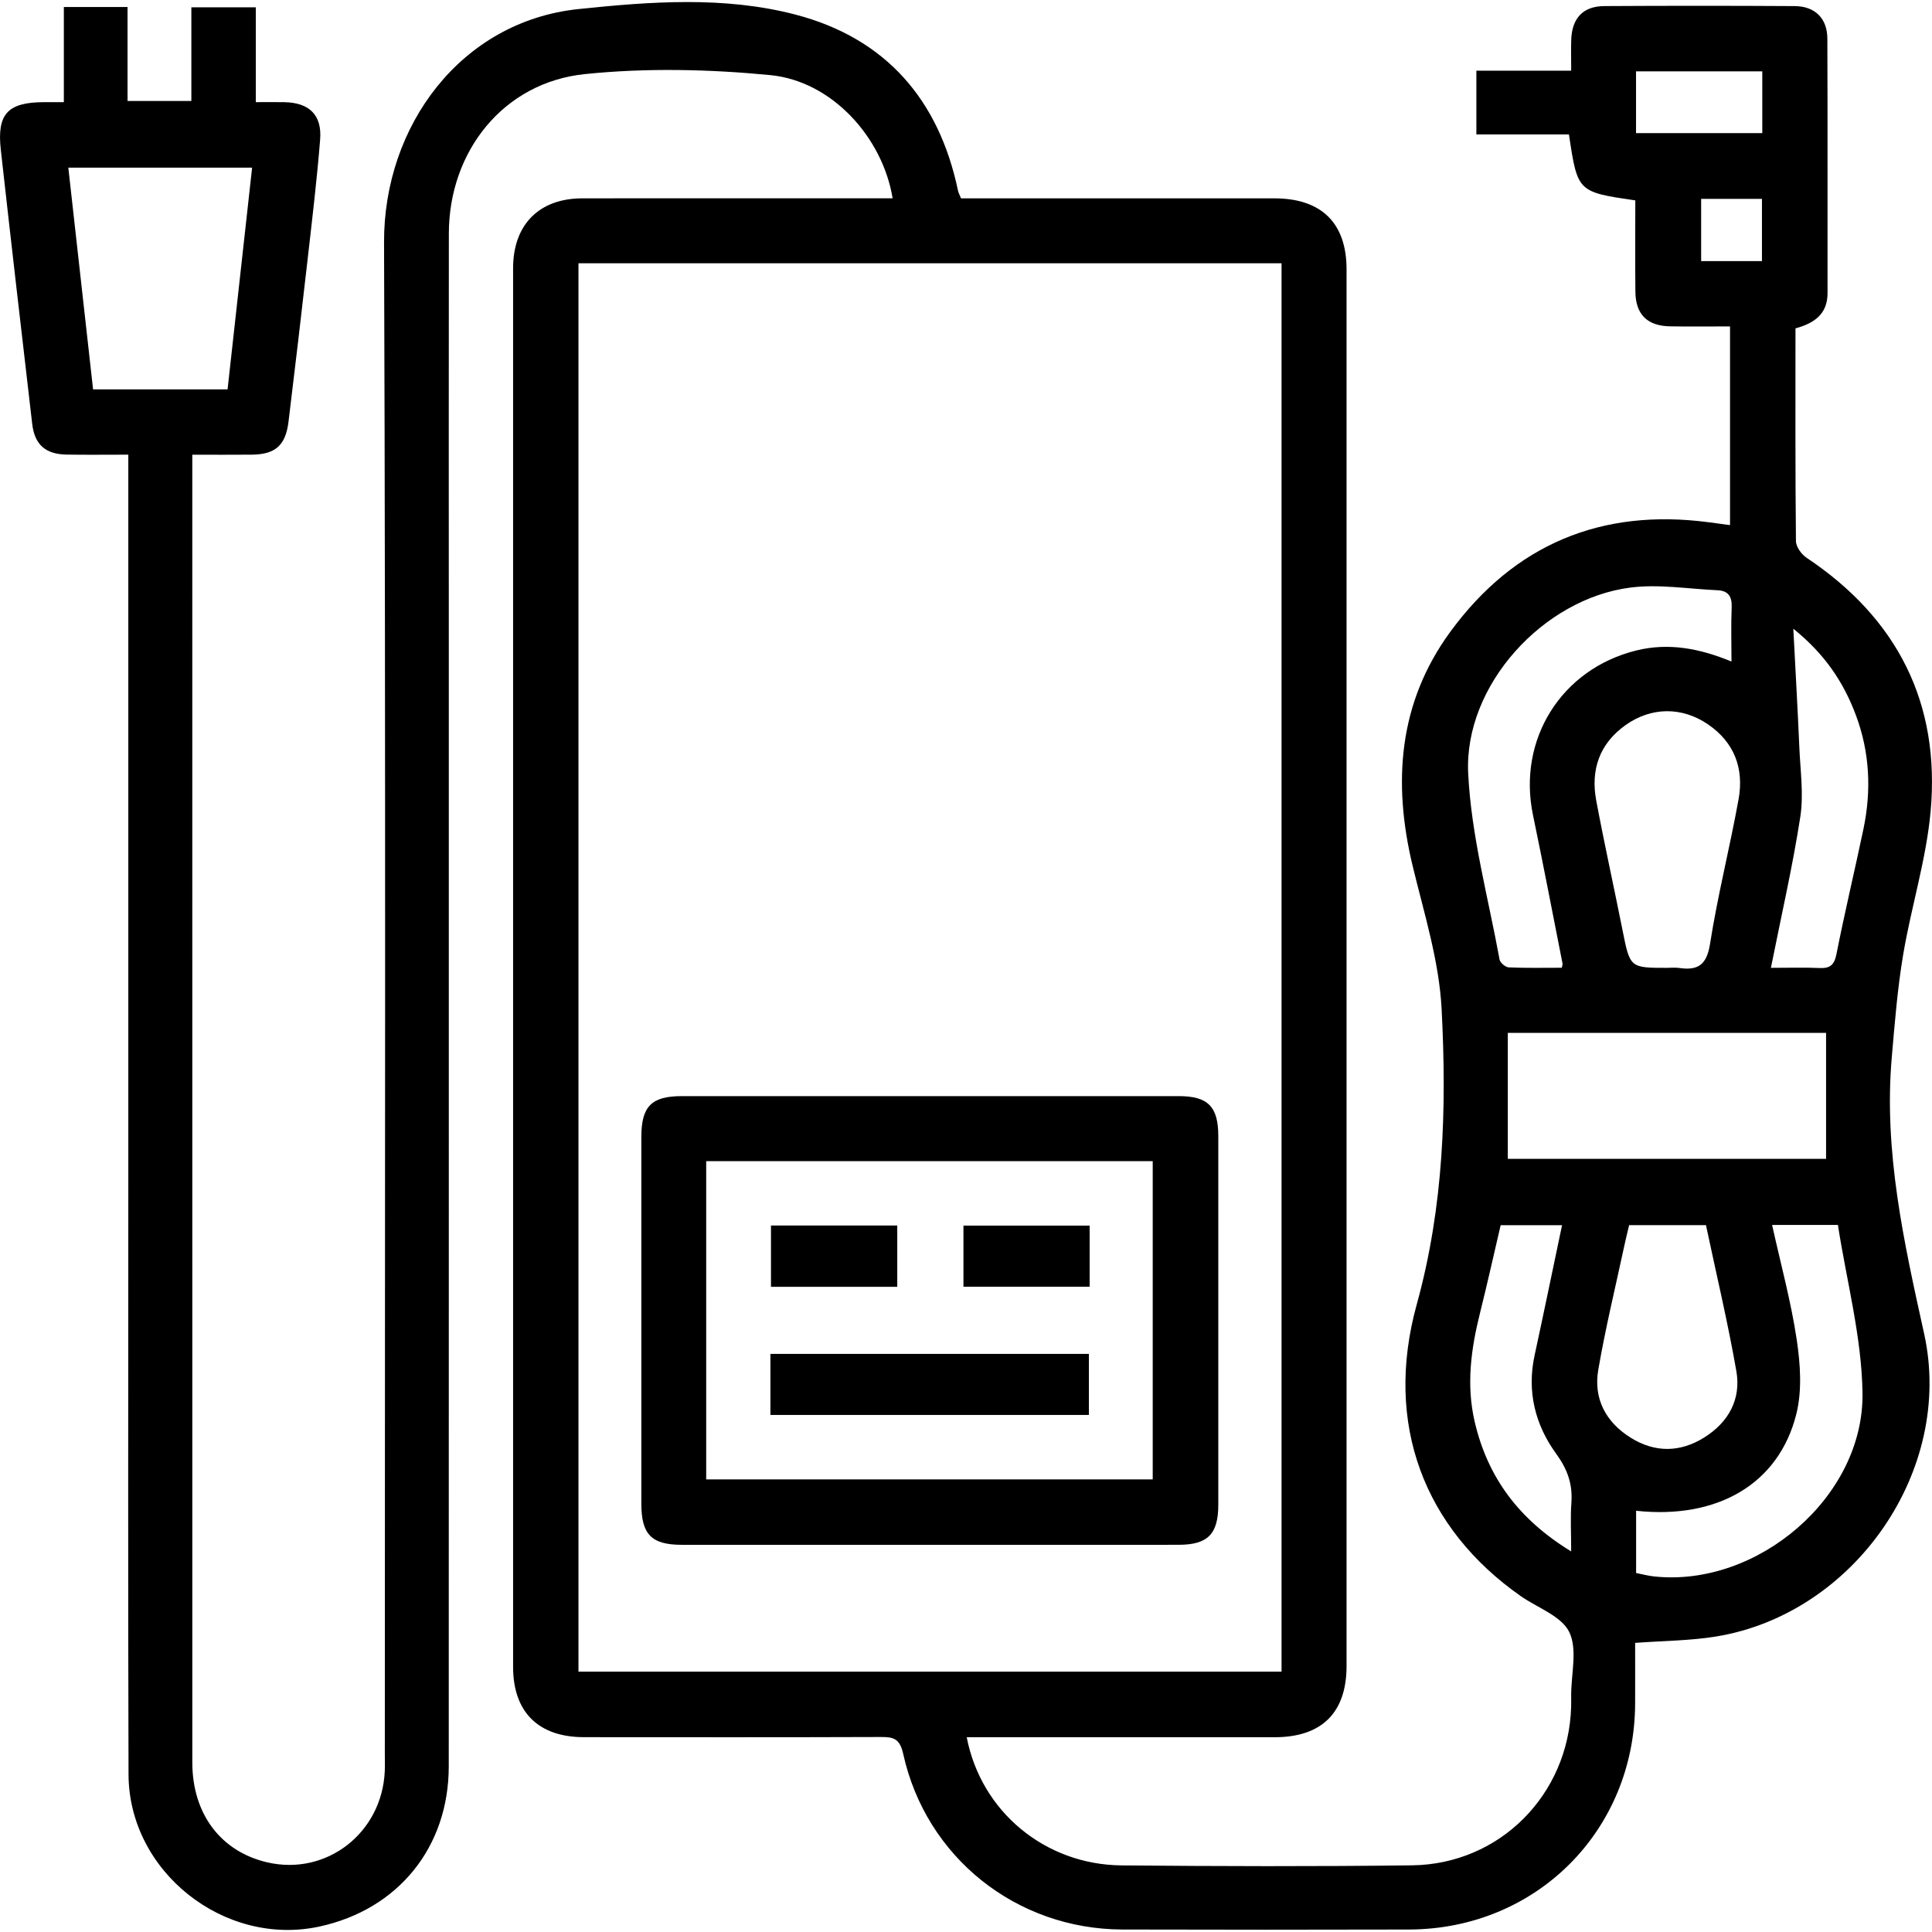 <?xml version="1.0" encoding="iso-8859-1"?>
<!-- Generator: Adobe Illustrator 16.0.0, SVG Export Plug-In . SVG Version: 6.00 Build 0)  -->
<!DOCTYPE svg PUBLIC "-//W3C//DTD SVG 1.1//EN" "http://www.w3.org/Graphics/SVG/1.1/DTD/svg11.dtd">
<svg version="1.1" id="Layer_1" xmlns="http://www.w3.org/2000/svg" xmlns:xlink="http://www.w3.org/1999/xlink" x="0px" y="0px"
	 width="242.906px" height="242.906px" viewBox="0 0 242.906 242.906" style="enable-background:new 0 0 242.906 242.906;"
	 xml:space="preserve">
<g style="display:none;">
	<path style="display:inline;fill-rule:evenodd;clip-rule:evenodd;fill:#FFFFFF;" d="M242.906,242.906c-81,0-161.969,0-242.906,0
		C0,161.906,0,80.938,0,0c81,0,161.969,0,242.906,0C242.906,81,242.906,161.969,242.906,242.906z M148.931,68.718
		c0-5.287,0.118-10.259-0.042-15.222c-0.101-3.118,0.236-5.374,3.385-7.376c2.195-1.396,3.876-4.652,4.434-7.356
		c1.261-6.105-2.699-11.877-8.42-13.482c-5.483-1.537-11.354,0.982-14.021,6.02c-2.784,5.254-1.149,11.729,3.782,15.592
		c1.148,0.9,2.729,2.206,2.784,3.387c0.281,6.093,0.13,12.206,0.13,18.352c-5.641,0-10.692,0-16.029,0c0-2.157,0-3.969,0-5.781
		c0-18.494-0.099-36.988,0.067-55.48c0.043-4.813-1.864-6.832-6.528-6.327c-5.609,0.608-11.275,0.946-16.802,2.002
		c-43.025,8.222-76.869,46.678-67.162,97.396c5.309,27.739,16.605,52.692,33.078,75.561c4.703,6.529,8.024,14.078,11.741,21.282
		c1.489,2.885,1.547,5.689-1.058,8.599c-2.973,3.322-2.928,7.501-1.37,11.759c0.514,1.406,0.366,3.476-0.309,4.828
		c-4.627,9.268,0.763,18.511,11.02,18.515c22.302,0.009,44.604-0.012,66.906-0.079c9.974-0.03,15.354-9.179,10.889-18.191
		c-0.639-1.289-1.114-3.118-0.708-4.393c3.379-10.631-1.395-17.308-12.611-17.326c-8.934-0.014-17.867-0.003-26.812-0.003
		c0-25.691,0-50.749,0-75.659c2.744,0,5.127,0,7.696,0c0,3.221-0.01,6.045,0.002,8.869c0.026,6.271,0.478,6.707,6.956,6.728
		c2.945,0.009,5.892,0.001,8.837,0.001c0.357,0.507,0.714,1.015,1.071,1.522c-1.5,1.744-2.815,3.702-4.536,5.19
		c-5.186,4.483-5.869,12.292-1.334,17.393c4.348,4.89,12.21,5.337,17.077,0.971c5.04-4.521,5.716-13.089,0.372-17.245
		c-3.815-2.966-4.955-5.974-4.511-10.32c0.423-4.135-1.738-5.691-5.705-5.504c-3.28,0.155-6.574,0.031-9.953,0.031
		c0-2.922,0-5.308,0-8.037c2.944,0,5.585-0.022,8.227,0.004c12.763,0.128,11.317,0.296,11.569-10.742
		c0.007-0.28,0.277-0.554,0.653-1.261c6.06,0,12.358,0.126,18.648-0.053c3.196-0.091,5.39,0.498,7.395,3.505
		c3.271,4.909,9.887,5.897,15.172,3.07c4.671-2.499,7.151-8.407,5.755-13.705c-1.424-5.395-6.626-9.093-12.419-8.756
		c-5.335,0.309-8.692,3.497-10.702,7.655c-8.434,0-16.361,0-24.24,0c0-5.385,0-10.438,0-15.715c5.026,0,9.681-0.092,14.329,0.029
		c3.857,0.099,5.441-1.667,5.319-5.441c-0.124-3.828-0.295-7.691,0.093-11.483c0.182-1.778,1.217-3.929,2.576-5.041
		c4.367-3.571,6.467-8.746,4.938-13.647c-1.574-5.046-6.284-8.406-11.734-8.37c-5.268,0.035-9.779,3.263-11.365,8.131
		c-1.705,5.23,0.217,10.301,5.063,13.945c1.032,0.776,2.224,2.071,2.326,3.218c0.308,3.417,0.111,6.88,0.111,10.366
		c-4.308,0-8.034,0-11.727,0C160.29,69.47,160.29,69.47,148.931,68.718z M147.605,13.134c2.763,1.019,5.007,1.846,7.555,2.785
		c1.067-2.62,1.98-4.857,3.02-7.406c-2.773-1.026-5.17-1.913-7.912-2.928C149.354,8.18,148.603,10.306,147.605,13.134z
		 M198.971,130.608c-2.882-1.003-5.142-1.789-7.648-2.662c-1.006,2.595-1.877,4.84-2.894,7.46c2.686,1.089,4.989,2.023,7.449,3.02
		C196.998,135.595,197.886,133.35,198.971,130.608z M175.13,174.303c-2.281-1.557-4.369-2.983-6.646-4.537
		c-1.68,2.502-3.047,4.54-4.635,6.905c2.274,1.475,4.396,2.853,6.726,4.364C172.182,178.661,173.546,176.644,175.13,174.303z
		 M132.767,9.766c2.687,0.424,5.113,0.807,7.636,1.204c0.571-2.924,0.999-5.118,1.5-7.68c-2.931-0.478-5.547-0.904-8.528-1.389
		C133.146,4.841,132.974,7.084,132.767,9.766z M168.737,23.271c1.581-2.371,2.914-4.37,4.53-6.794
		c-2.617-1.494-4.927-2.812-7.468-4.261c-1.422,2.647-2.563,4.772-3.807,7.086C164.232,20.619,166.191,21.772,168.737,23.271z
		 M185.773,38.812c1.544,2.191,2.986,4.238,4.542,6.445c2.465-1.597,4.479-2.902,6.753-4.375c-1.849-2.53-3.43-4.695-5.057-6.921
		C189.857,35.636,188.18,36.94,185.773,38.812z M208.335,73.033c-0.458-3.022-0.836-5.514-1.287-8.493
		c-3.015,0.74-5.437,1.334-7.947,1.949c0.543,2.794,0.971,4.993,1.478,7.601C203.202,73.732,205.55,73.413,208.335,73.033z
		 M186.633,27.626c-2.467-2.158-4.493-3.932-6.723-5.882c-1.81,2.272-3.304,4.148-4.971,6.24c2.049,1.792,3.859,3.375,5.93,5.185
		C182.83,31.283,184.572,29.608,186.633,27.626z M201.271,48.416c-2.689,1.257-4.875,2.278-7.362,3.441
		c1.103,2.504,2.07,4.7,3.196,7.258c2.521-0.937,4.761-1.77,7.398-2.75C203.358,53.549,202.396,51.185,201.271,48.416z
		 M179.823,167.849c1.677-2.65,3.033-4.794,4.531-7.161c-2.54-1.539-4.577-2.772-6.814-4.127c-1.609,2.467-2.915,4.469-4.328,6.636
		C175.581,164.865,177.455,166.183,179.823,167.849z M155.668,191.622c2.693,1.098,5.025,2.049,7.563,3.084
		c1.231-2.557,2.256-4.686,3.355-6.969c-2.709-1.461-4.815-2.599-7.198-3.884C158.084,186.575,156.973,188.896,155.668,191.622z
		 M181.476,149.826c2.695,1.287,4.928,2.353,7.369,3.52c1.337-2.798,2.366-4.952,3.539-7.406c-2.725-1.259-4.889-2.26-7.309-3.378
		C183.851,145.033,182.84,147.071,181.476,149.826z M208.638,82.073c-2.731,0-5.079,0-7.63,0c0,2.667,0,4.905,0,7.58
		c2.604,0.122,4.968,0.231,7.63,0.355C208.638,87.164,208.638,84.765,208.638,82.073z"/>
	<path style="display:inline;fill-rule:evenodd;clip-rule:evenodd;" d="M148.931,68.718c11.359,0.752,11.359,0.752,12.302,11.926
		c3.692,0,7.419,0,11.727,0c0-3.486,0.196-6.949-0.111-10.366c-0.103-1.147-1.294-2.441-2.326-3.218
		c-4.846-3.644-6.768-8.714-5.063-13.945c1.586-4.869,6.098-8.097,11.365-8.131c5.45-0.036,10.16,3.324,11.734,8.37
		c1.529,4.901-0.57,10.077-4.938,13.647c-1.359,1.112-2.395,3.263-2.576,5.041c-0.388,3.792-0.217,7.655-0.093,11.483
		c0.122,3.774-1.462,5.54-5.319,5.441c-4.648-0.121-9.303-0.029-14.329-0.029c0,5.277,0,10.33,0,15.715c7.879,0,15.807,0,24.24,0
		c2.01-4.158,5.367-7.346,10.702-7.655c5.793-0.336,10.995,3.362,12.419,8.756c1.396,5.298-1.084,11.206-5.755,13.705
		c-5.285,2.827-11.9,1.839-15.172-3.07c-2.005-3.007-4.198-3.596-7.395-3.505c-6.29,0.179-12.589,0.053-18.648,0.053
		c-0.376,0.707-0.646,0.981-0.653,1.261c-0.252,11.038,1.193,10.87-11.569,10.742c-2.641-0.026-5.282-0.004-8.227-0.004
		c0,2.729,0,5.115,0,8.037c3.379,0,6.672,0.124,9.953-0.031c3.966-0.187,6.127,1.369,5.705,5.504
		c-0.444,4.346,0.695,7.354,4.511,10.32c5.344,4.155,4.668,12.723-0.372,17.245c-4.866,4.367-12.729,3.919-17.077-0.971
		c-4.535-5.101-3.852-12.91,1.334-17.393c1.721-1.488,3.035-3.446,4.536-5.19c-0.357-0.507-0.714-1.015-1.071-1.522
		c-2.946,0-5.892,0.008-8.837-0.001c-6.478-0.021-6.929-0.457-6.956-6.728c-0.012-2.824-0.002-5.648-0.002-8.869
		c-2.569,0-4.952,0-7.696,0c0,24.91,0,49.968,0,75.659c8.945,0,17.878-0.011,26.812,0.003c11.217,0.019,15.99,6.695,12.611,17.326
		c-0.406,1.275,0.069,3.104,0.708,4.393c4.466,9.012-0.915,18.161-10.889,18.191c-22.302,0.067-44.604,0.087-66.906,0.079
		c-10.257-0.004-15.647-9.247-11.02-18.515c0.675-1.352,0.823-3.422,0.309-4.828c-1.558-4.258-1.603-8.438,1.37-11.759
		c2.604-2.91,2.547-5.713,1.058-8.599c-3.717-7.204-7.038-14.752-11.741-21.282c-16.473-22.869-27.769-47.821-33.078-75.561
		c-9.708-50.718,24.137-89.174,67.162-97.396c5.527-1.056,11.193-1.394,16.802-2.002c4.664-0.505,6.571,1.514,6.528,6.327
		c-0.166,18.492-0.067,36.986-0.067,55.48c0,1.812,0,3.624,0,5.781c5.337,0,10.388,0,16.029,0c0-6.146,0.151-12.259-0.13-18.352
		c-0.055-1.181-1.635-2.486-2.784-3.387c-4.932-3.863-6.566-10.338-3.782-15.592c2.667-5.037,8.538-7.557,14.021-6.02
		c5.721,1.605,9.681,7.377,8.42,13.482c-0.558,2.704-2.239,5.96-4.434,7.356c-3.149,2.002-3.486,4.258-3.385,7.376
		C149.049,58.459,148.931,63.431,148.931,68.718z M116.961,156.817c-5.116,0.526-6.619-2.325-7.468-6.429
		c-0.832-4.02-2.738-4.562-5.169-1.423c-3.294,4.256-6.686,4.198-10.744,1.537c-1.946-1.275-3.943-2.481-5.971-3.621
		c-3.915-2.199-5.489-5.066-3.302-9.471c0.481-0.97,0.481-2.832-0.141-3.509c-0.582-0.633-2.486-0.676-3.455-0.224
		c-4.62,2.155-7.604,0.478-9.833-3.637c-1.345-2.484-2.729-4.954-4.231-7.344c-2.06-3.278-1.384-5.849,1.505-8.279
		c1.169-0.983,1.847-2.551,2.749-3.854c-1.505-0.861-2.948-2.297-4.53-2.471c-4.169-0.458-5.178-3.072-5.3-6.541
		c-0.088-2.497,0.077-5.005-0.09-7.495c-0.323-4.843,1.184-7.928,6.569-8.594c3.471-0.429,5.13-2.5,1.536-5.112
		c-4.38-3.185-4.237-6.646-1.627-10.721c1.254-1.956,2.432-3.965,3.555-6c2.167-3.928,5.041-5.497,9.449-3.398
		c1.004,0.479,2.837,0.551,3.54-0.056c0.654-0.566,0.8-2.54,0.324-3.455c-2.586-4.97-0.21-7.803,3.897-10.088
		c2.032-1.131,4.086-2.241,6.024-3.519c3.844-2.534,6.866-2.083,9.886,1.622c2.793,3.427,4.666,2.973,5.375-1.442
		c0.716-4.455,3.021-6.342,7.203-6.485c0-9.207,0-18.147,0-27.34c-13.097,0.314-25.123,3.619-36.399,9.602
		c-27.743,14.72-41.008,41.306-39.144,67.23c2.043,28.413,12.151,54.295,28.27,77.765c7.904,11.51,16.416,22.656,19.52,36.658
		c9.378,0,18.472,0,27.735,0c0.109-0.879,0.256-1.511,0.257-2.144C116.964,184.925,116.961,171.272,116.961,156.817z
		 M116.849,133.206c-20.752-6.343-31.394-17.936-31.827-34.386c-0.5-18.968,8.348-29.666,31.739-38.285c0-3.032,0-6.101,0-8.846
		c-1.949,0.878-3.763,1.88-5.697,2.518c-2.189,0.721-4.603,1.8-6.7,1.441c-1.801-0.308-3.142-2.731-4.977-3.623
		c-1.166-0.565-3.224-0.56-4.223,0.136c-1.143,0.795-2.365,2.778-2.155,4.006c1.46,8.546-4.279,14.263-12.895,12.85
		c-1.225-0.201-3.318,1.057-3.958,2.218c-0.616,1.117-0.456,3.522,0.378,4.437c5.389,5.915,2.97,15.026-4.585,17.391
		c-1.293,0.405-2.808,2.643-2.781,4.005c0.027,1.334,1.803,3.667,2.965,3.766c5.161,0.442,5.561,4.281,6.739,7.921
		c1.116,3.447,1.525,6.519-1.935,8.79c-2.333,1.531-2.214,3.113-0.968,5.438c1.353,2.524,3.047,2.845,5.256,1.748
		c5.424-2.691,7.213,2.325,10.265,4.699c2.439,1.897,3.09,4.186,1.764,7.033c-1.144,2.457-0.789,4.149,1.927,5.622
		c2.573,1.395,3.696,0.443,5.449-1.266c1.365-1.331,3.724-2.713,5.384-2.451c3.706,0.587,7.251,2.188,10.834,3.367
		C116.849,139.131,116.849,136.318,116.849,133.206z M125.164,116.62c9.434,0,18.482,0,27.41,0c0-13.401,0-26.447,0-39.416
		c-9.327,0-18.256,0-27.41,0C125.164,90.391,125.164,103.318,125.164,116.62z M116.765,123.757c0-17.878,0-35.773,0-53.657
		c-9.719-0.572-24.103,10.245-23.759,27.65C93.32,113.684,107.471,124.68,116.765,123.757z M120.937,224.889
		c-10.653,0-21.307,0.03-31.961-0.019c-2.903-0.014-5.759,0.437-5.876,3.854c-0.128,3.743,2.769,4.297,5.919,4.291
		c21.308-0.048,42.614-0.05,63.922,0.001c2.933,0.007,5.744-0.437,5.865-3.837c0.132-3.724-2.746-4.336-5.908-4.316
		C142.244,224.931,131.59,224.889,120.937,224.889z M120.727,216.959c9.661,0,19.322,0.019,28.983-0.01
		c3.46-0.01,8.116,0.572,7.918-4.354c-0.183-4.569-4.869-3.611-8.005-3.625c-19.655-0.092-39.31-0.049-58.965-0.04
		c-1.163,0-2.514-0.264-3.44,0.229c-1.212,0.645-2.872,1.893-2.91,2.935c-0.05,1.335,1.01,3.192,2.167,3.959
		c1.244,0.825,3.15,0.859,4.77,0.871C101.072,216.994,110.9,216.959,120.727,216.959z M145.06,42.381
		c1.719-2.546,3.775-4.315,3.468-5.444c-0.423-1.559-2.627-2.633-4.068-3.916c-1.16,1.401-3.16,2.761-3.231,4.216
		C141.163,38.57,143.18,40.005,145.06,42.381z M182.447,56.926c-2.452-1.796-3.968-3.77-5.35-3.681
		c-1.431,0.093-2.73,2.188-4.089,3.406c1.382,1.413,2.574,3.557,4.212,3.98C178.31,60.913,180.032,58.734,182.447,56.926z
		 M196.812,103.423c-1.735,2.639-3.619,4.26-3.569,5.82c0.039,1.263,2.748,3.664,3.663,3.404c1.584-0.448,3.475-2.432,3.748-4.027
		C200.857,107.437,198.707,105.847,196.812,103.423z M158.358,157.082c-2.423-1.84-4.073-4-5.261-3.771
		c-1.552,0.301-2.737,2.493-4.081,3.871c1.337,1.231,2.598,3.318,4.033,3.445C154.403,160.748,155.938,158.804,158.358,157.082z"/>
	<path style="display:inline;fill-rule:evenodd;clip-rule:evenodd;" d="M147.605,13.134c0.998-2.828,1.749-4.955,2.663-7.548
		c2.741,1.015,5.138,1.902,7.912,2.928c-1.039,2.548-1.952,4.786-3.02,7.406C152.612,14.98,150.368,14.153,147.605,13.134z"/>
	<path style="display:inline;fill-rule:evenodd;clip-rule:evenodd;" d="M198.971,130.608c-1.085,2.741-1.973,4.986-3.093,7.818
		c-2.46-0.997-4.764-1.931-7.449-3.02c1.017-2.62,1.888-4.865,2.894-7.46C193.829,128.819,196.089,129.605,198.971,130.608z"/>
	<path style="display:inline;fill-rule:evenodd;clip-rule:evenodd;" d="M175.13,174.303c-1.584,2.341-2.948,4.358-4.555,6.732
		c-2.329-1.511-4.451-2.889-6.726-4.364c1.588-2.365,2.955-4.402,4.635-6.905C170.761,171.32,172.849,172.746,175.13,174.303z"/>
	<path style="display:inline;fill-rule:evenodd;clip-rule:evenodd;" d="M132.767,9.766c0.207-2.682,0.38-4.925,0.607-7.865
		c2.981,0.485,5.597,0.912,8.528,1.389c-0.5,2.562-0.929,4.756-1.5,7.68C137.88,10.573,135.453,10.19,132.767,9.766z"/>
	<path style="display:inline;fill-rule:evenodd;clip-rule:evenodd;" d="M168.737,23.271c-2.546-1.499-4.505-2.651-6.744-3.969
		c1.243-2.314,2.385-4.439,3.807-7.086c2.541,1.45,4.851,2.768,7.468,4.261C171.651,18.901,170.318,20.9,168.737,23.271z"/>
	<path style="display:inline;fill-rule:evenodd;clip-rule:evenodd;" d="M185.773,38.812c2.406-1.872,4.084-3.175,6.238-4.851
		c1.627,2.227,3.208,4.391,5.057,6.921c-2.273,1.473-4.288,2.778-6.753,4.375C188.76,43.05,187.317,41.002,185.773,38.812z"/>
	<path style="display:inline;fill-rule:evenodd;clip-rule:evenodd;" d="M208.335,73.033c-2.785,0.38-5.133,0.699-7.757,1.057
		c-0.507-2.608-0.935-4.806-1.478-7.601c2.511-0.615,4.933-1.209,7.947-1.949C207.499,67.519,207.877,70.01,208.335,73.033z"/>
	<path style="display:inline;fill-rule:evenodd;clip-rule:evenodd;" d="M186.633,27.626c-2.061,1.982-3.803,3.657-5.764,5.542
		c-2.07-1.81-3.881-3.393-5.93-5.185c1.667-2.092,3.161-3.968,4.971-6.24C182.14,23.694,184.166,25.468,186.633,27.626z"/>
	<path style="display:inline;fill-rule:evenodd;clip-rule:evenodd;" d="M201.271,48.416c1.126,2.769,2.088,5.134,3.232,7.948
		c-2.638,0.981-4.878,1.814-7.398,2.75c-1.126-2.558-2.094-4.754-3.196-7.258C196.396,50.694,198.581,49.673,201.271,48.416z"/>
	<path style="display:inline;fill-rule:evenodd;clip-rule:evenodd;" d="M179.823,167.849c-2.368-1.667-4.242-2.984-6.611-4.652
		c1.413-2.167,2.719-4.169,4.328-6.636c2.237,1.355,4.274,2.588,6.814,4.127C182.856,163.055,181.5,165.199,179.823,167.849z"/>
	<path style="display:inline;fill-rule:evenodd;clip-rule:evenodd;" d="M155.668,191.622c1.305-2.726,2.416-5.046,3.721-7.769
		c2.383,1.285,4.489,2.423,7.198,3.884c-1.1,2.283-2.124,4.412-3.355,6.969C160.693,193.67,158.361,192.72,155.668,191.622z"/>
	<path style="display:inline;fill-rule:evenodd;clip-rule:evenodd;" d="M181.476,149.826c1.364-2.754,2.375-4.793,3.6-7.265
		c2.42,1.119,4.584,2.119,7.309,3.378c-1.173,2.454-2.202,4.608-3.539,7.406C186.403,152.179,184.171,151.113,181.476,149.826z"/>
	<path style="display:inline;fill-rule:evenodd;clip-rule:evenodd;" d="M208.638,82.073c0,2.692,0,5.091,0,7.936
		c-2.662-0.124-5.025-0.234-7.63-0.355c0-2.675,0-4.913,0-7.58C203.559,82.073,205.906,82.073,208.638,82.073z"/>
	<path style="display:inline;fill-rule:evenodd;clip-rule:evenodd;fill:#FFFFFF;" d="M116.961,156.817
		c0,14.455,0.003,28.108-0.01,41.762c-0.001,0.632-0.147,1.264-0.257,2.144c-9.263,0-18.357,0-27.735,0
		c-3.104-14.002-11.615-25.148-19.52-36.658c-16.119-23.47-26.227-49.353-28.27-77.765c-1.864-25.925,11.401-52.51,39.144-67.23
		c11.276-5.983,23.302-9.288,36.399-9.602c0,9.193,0,18.133,0,27.34c-4.182,0.143-6.487,2.03-7.203,6.485
		c-0.709,4.415-2.582,4.869-5.375,1.442c-3.02-3.705-6.042-4.155-9.886-1.622c-1.938,1.278-3.992,2.388-6.024,3.519
		c-4.107,2.286-6.484,5.119-3.897,10.088c0.476,0.915,0.33,2.889-0.324,3.455c-0.703,0.607-2.535,0.535-3.54,0.056
		c-4.408-2.099-7.283-0.529-9.449,3.398c-1.123,2.035-2.301,4.044-3.555,6c-2.61,4.075-2.753,7.537,1.627,10.721
		c3.594,2.613,1.936,4.683-1.536,5.112c-5.386,0.667-6.893,3.751-6.569,8.594c0.167,2.489,0.001,4.998,0.09,7.495
		c0.122,3.469,1.13,6.082,5.3,6.541c1.582,0.174,3.024,1.61,4.53,2.471c-0.901,1.302-1.579,2.87-2.749,3.854
		c-2.889,2.43-3.565,5-1.505,8.279c1.503,2.39,2.886,4.86,4.231,7.344c2.23,4.115,5.213,5.792,9.833,3.637
		c0.969-0.452,2.873-0.41,3.455,0.224c0.622,0.677,0.622,2.539,0.141,3.509c-2.187,4.405-0.613,7.272,3.302,9.471
		c2.028,1.14,4.025,2.346,5.971,3.621c4.059,2.661,7.45,2.72,10.744-1.537c2.431-3.139,4.337-2.596,5.169,1.423
		C110.342,154.492,111.845,157.343,116.961,156.817z"/>
	<path style="display:inline;fill-rule:evenodd;clip-rule:evenodd;fill:#FFFFFF;" d="M116.849,133.206c0,3.112,0,5.925,0,8.529
		c-3.583-1.179-7.128-2.78-10.834-3.367c-1.66-0.263-4.019,1.12-5.384,2.451c-1.753,1.709-2.876,2.661-5.449,1.266
		c-2.716-1.473-3.071-3.165-1.927-5.622c1.326-2.847,0.675-5.136-1.764-7.033c-3.052-2.374-4.841-7.391-10.265-4.699
		c-2.209,1.097-3.903,0.776-5.256-1.748c-1.246-2.324-1.365-3.906,0.968-5.438c3.46-2.271,3.051-5.342,1.935-8.79
		c-1.178-3.641-1.578-7.479-6.739-7.921c-1.163-0.1-2.938-2.432-2.965-3.766c-0.027-1.362,1.487-3.601,2.781-4.005
		c7.555-2.365,9.975-11.476,4.585-17.391c-0.834-0.915-0.994-3.32-0.378-4.437c0.64-1.162,2.732-2.419,3.958-2.218
		c8.616,1.413,14.355-4.304,12.895-12.85c-0.21-1.229,1.012-3.211,2.155-4.006c1-0.696,3.058-0.701,4.223-0.136
		c1.834,0.891,3.176,3.315,4.977,3.623c2.097,0.358,4.511-0.721,6.7-1.441c1.934-0.637,3.749-1.64,5.697-2.518
		c0,2.745,0,5.814,0,8.846C93.37,69.154,84.521,79.852,85.021,98.82C85.455,115.27,96.097,126.863,116.849,133.206z"/>
	<path style="display:inline;fill-rule:evenodd;clip-rule:evenodd;fill:#FFFFFF;" d="M125.164,116.62c0-13.302,0-26.229,0-39.416
		c9.154,0,18.083,0,27.41,0c0,12.969,0,26.015,0,39.416C143.646,116.62,134.598,116.62,125.164,116.62z"/>
	<path style="display:inline;fill-rule:evenodd;clip-rule:evenodd;fill:#FFFFFF;" d="M116.765,123.757
		c-9.294,0.923-23.445-10.074-23.759-26.007c-0.344-17.405,14.041-28.222,23.759-27.65
		C116.765,87.984,116.765,105.879,116.765,123.757z"/>
	<path style="display:inline;fill-rule:evenodd;clip-rule:evenodd;fill:#FFFFFF;" d="M120.937,224.889
		c10.653,0,21.308,0.042,31.96-0.026c3.162-0.02,6.04,0.592,5.908,4.316c-0.121,3.4-2.932,3.844-5.865,3.837
		c-21.308-0.051-42.614-0.05-63.922-0.001c-3.15,0.007-6.047-0.548-5.919-4.291c0.118-3.417,2.973-3.868,5.876-3.854
		C99.629,224.919,110.283,224.889,120.937,224.889z"/>
	<path style="display:inline;fill-rule:evenodd;clip-rule:evenodd;fill:#FFFFFF;" d="M120.727,216.959
		c-9.827,0-19.655,0.035-29.482-0.035c-1.62-0.012-3.526-0.046-4.77-0.871c-1.156-0.767-2.216-2.624-2.167-3.959
		c0.039-1.042,1.698-2.29,2.91-2.935c0.926-0.493,2.277-0.229,3.44-0.229c19.655-0.009,39.311-0.052,58.965,0.04
		c3.136,0.015,7.823-0.943,8.005,3.625c0.197,4.926-4.458,4.343-7.918,4.354C140.049,216.978,130.388,216.959,120.727,216.959z"/>
	<path style="display:inline;fill-rule:evenodd;clip-rule:evenodd;fill:#FFFFFF;" d="M145.06,42.381
		c-1.88-2.376-3.897-3.811-3.832-5.144c0.072-1.455,2.072-2.814,3.231-4.216c1.441,1.282,3.645,2.357,4.068,3.916
		C148.834,38.066,146.778,39.835,145.06,42.381z"/>
	<path style="display:inline;fill-rule:evenodd;clip-rule:evenodd;fill:#FFFFFF;" d="M182.447,56.926
		c-2.415,1.808-4.138,3.987-5.227,3.706c-1.638-0.423-2.83-2.567-4.212-3.98c1.358-1.219,2.658-3.313,4.089-3.406
		C178.479,53.156,179.995,55.13,182.447,56.926z"/>
	<path style="display:inline;fill-rule:evenodd;clip-rule:evenodd;fill:#FFFFFF;" d="M196.812,103.423
		c1.896,2.424,4.046,4.013,3.842,5.197c-0.273,1.595-2.164,3.579-3.748,4.027c-0.915,0.259-3.624-2.142-3.663-3.404
		C193.192,107.683,195.076,106.062,196.812,103.423z"/>
	<path style="display:inline;fill-rule:evenodd;clip-rule:evenodd;fill:#FFFFFF;" d="M158.358,157.082
		c-2.42,1.722-3.955,3.666-5.308,3.546c-1.435-0.127-2.696-2.214-4.033-3.445c1.343-1.378,2.528-3.57,4.081-3.871
		C154.285,153.082,155.936,155.242,158.358,157.082z"/>
</g>
<g style="display:none;">
	<path style="display:inline;fill-rule:evenodd;clip-rule:evenodd;" d="M160.648,27.438c15.852,0,31.344,0,47.022,0
		c0,5.135,0,10.171,0,15.479c11.813,0,23.444,0,35.232,0c0,13.208,0,26.144,0,39.265c-5.113,0-10.147,0-15.451,0
		c0,44.504,0,88.823,0,133.286c-70.679,0-141.087,0-211.765,0c0-44.248,0-88.565,0-133.157c-5.355,0-10.452,0-15.684,0
		c0-13.149,0-26.027,0-39.177c11.585,0,23.217,0,35.119,0c0-5.359,0-10.457,0-15.673c15.765,0,31.257,0,47.024,0
		c0,5.09,0,10.187,0,15.422c26.288,0,52.301,0,78.502,0C160.648,37.751,160.648,32.716,160.648,27.438z M23.554,82.347
		c0,41.897,0,83.602,0,125.246c65.416,0,130.656,0,195.859,0c0-41.841,0-83.488,0-125.246C154.1,82.347,88.917,82.347,23.554,82.347
		z M235.06,74.301c0-7.904,0-15.613,0-23.504c-11.748,0-23.32,0-35.163,0c0-5.274,0-10.371,0-15.458c-10.598,0-20.921,0-31.431,0
		c0,5.212,0,10.248,0,15.354c-31.428,0-62.667,0-94.181,0c0-5.253,0-10.35,0-15.402c-10.539,0-20.804,0-31.342,0
		c0,5.222,0,10.318,0,15.678c-11.903,0-23.534,0-35.122,0c0,7.924,0,15.574,0,23.332C83.598,74.301,159.239,74.301,235.06,74.301z"
		/>
	<path style="display:inline;fill-rule:evenodd;clip-rule:evenodd;" d="M102.526,178.659c3.78-9.474,7.744-19.409,11.836-29.663
		c-4.282,0-8.227,0-12.518,0c1.662-4.155,3.198-7.989,4.728-11.826c3.375-8.464,6.774-16.919,10.092-25.406
		c0.574-1.469,1.243-2.133,2.979-2.101c7.016,0.126,14.034,0.052,21.401,0.052c-4.169,10.455-8.251,20.69-12.482,31.301
		c4.131,0,7.958,0,11.608,0C127.505,153.682,114.907,166.28,102.526,178.659z M129.308,117.543c-1.524,0-2.685,0.148-3.791-0.032
		c-2.006-0.327-2.847,0.602-3.499,2.374c-1.624,4.42-3.444,8.77-5.181,13.149c-1.037,2.612-2.065,5.228-3.157,7.995
		c2.253,0,4.198,0,6.235,0C122.998,133.317,126.07,125.636,129.308,117.543z"/>
	<path style="display:inline;fill-rule:evenodd;clip-rule:evenodd;" d="M78.158,141.042c-5.149,0-10.179,0-15.475,0
		c0,5.264,0,10.355,0,15.585c-2.679,0-5.095,0-7.779,0c0-5.029,0-10.121,0-15.476c-5.348,0-10.44,0-15.67,0c0-2.677,0-5.093,0-7.777
		c5.028,0,10.122,0,15.476,0c0-5.347,0-10.439,0-15.67c2.675,0,5.092,0,7.777,0c0,5.026,0,10.118,0,15.473
		c5.348,0,10.439,0,15.671,0C78.158,135.854,78.158,138.269,78.158,141.042z"/>
	<path style="display:inline;fill-rule:evenodd;clip-rule:evenodd;" d="M168.663,140.913c0-2.589,0-5.003,0-7.538
		c12.976,0,25.835,0,38.894,0c0,2.421,0,4.895,0,7.538C194.693,140.913,181.777,140.913,168.663,140.913z"/>
	<path style="display:inline;fill-rule:evenodd;clip-rule:evenodd;" d="M109.501,66.444c-2.553,0-4.959,0-7.504,0
		c0-2.563,0-5.026,0-7.609c2.504,0,4.912,0,7.504,0C109.501,61.29,109.501,63.754,109.501,66.444z"/>
	<path style="display:inline;fill-rule:evenodd;clip-rule:evenodd;" d="M117.651,66.421c0-2.556,0-4.962,0-7.536
		c2.505,0,4.969,0,7.581,0c0,2.484,0,4.948,0,7.536C122.742,66.421,120.335,66.421,117.651,66.421z"/>
	<path style="display:inline;fill-rule:evenodd;clip-rule:evenodd;" d="M140.916,66.5c-2.589,0-4.938,0-7.481,0
		c0-2.5,0-4.966,0-7.61c2.398,0,4.861,0,7.481,0C140.916,61.355,140.916,63.818,140.916,66.5z"/>
</g>
<g style="display:none;">
	<path style="display:inline;fill-rule:evenodd;clip-rule:evenodd;" d="M73.23,165.949c0,1.043,0,1.916,0,2.791
		c0,17.351,0.003,34.703-0.003,52.054c-0.001,4.511-2.131,6.674-6.579,6.679c-9.801,0.011-19.601,0.013-29.401-0.001
		c-4.143-0.007-6.385-2.242-6.388-6.383c-0.011-17.352-0.005-34.703-0.005-52.055c0-0.959,0-1.919,0-3.257c-0.94,0-1.783,0-2.625,0
		c-7.23,0-14.46,0.009-21.689-0.004c-4.329-0.007-6.53-2.184-6.531-6.483c-0.008-25.224-0.008-50.447,0-75.672
		c0.001-4.305,2.197-6.479,6.527-6.486c7.15-0.013,14.299-0.004,21.448-0.004c0.866,0,1.731,0,2.87,0c0-1.059,0-1.916,0-2.772
		c0-17.352-0.002-34.703,0.002-52.054c0.001-4.823,2.048-6.868,6.871-6.871c9.64-0.005,19.279-0.008,28.919,0.002
		c4.451,0.005,6.58,2.164,6.582,6.676c0.006,17.351,0.002,34.702,0.002,52.054c0,0.875,0,1.75,0,2.794c32.138,0,64.137,0,96.448,0
		c0-0.848,0-1.699,0-2.552c0-17.352-0.002-34.702,0.001-52.054c0.001-4.854,2.034-6.917,6.819-6.92
		c9.641-0.006,19.279-0.008,28.919,0.001c4.478,0.004,6.632,2.152,6.634,6.624c0.006,17.271,0.002,34.542,0.001,51.813
		c0,0.959,0,1.919,0,3.259c0.94,0,1.782,0,2.624,0c7.23,0,14.46-0.008,21.689,0.004c4.332,0.007,6.531,2.181,6.533,6.482
		c0.008,25.224,0.007,50.447,0,75.671c-0.002,4.304-2.201,6.48-6.527,6.488c-7.148,0.012-14.299,0.004-21.447,0.004
		c-0.868,0-1.735,0-2.871,0c0,1.059,0,1.915,0,2.771c0,17.352,0.002,34.703-0.002,52.055c0,4.817-2.053,6.869-6.87,6.871
		c-9.64,0.005-19.279,0.009-28.919-0.002c-4.449-0.005-6.579-2.166-6.581-6.675c-0.007-17.352-0.003-34.703-0.003-52.054
		c0-0.875,0-1.749,0-2.795C137.54,165.949,105.541,165.949,73.23,165.949z M169.594,88.81c-32.225,0-64.21,0-96.204,0
		c0,21.866,0,43.574,0,65.284c32.148,0,64.134,0,96.204,0C169.594,132.286,169.594,110.635,169.594,88.81z M42.542,27.047
		c0,63.092,0,125.919,0,188.725c6.457,0,12.748,0,18.999,0c0-63.007,0-125.834,0-188.725C55.144,27.047,48.91,27.047,42.542,27.047z
		 M181.348,27.05c0,63.053,0,125.88,0,188.739c6.438,0,12.729,0,19.035,0c0-62.988,0-125.815,0-188.739
		C194.004,27.05,187.769,27.05,181.348,27.05z M11.696,88.745c0,21.96,0,43.658,0,65.33c6.456,0,12.744,0,18.994,0
		c0-21.875,0-43.573,0-65.33C24.292,88.745,18.062,88.745,11.696,88.745z M212.219,88.746c0,21.962,0,43.659,0,65.328
		c6.458,0,12.746,0,18.991,0c0-21.877,0-43.575,0-65.328C224.812,88.746,218.58,88.746,212.219,88.746z"/>
	<path style="display:inline;fill-rule:evenodd;clip-rule:evenodd;" d="M104.076,121.562c0,2.563,0.051,5.127-0.012,7.688
		c-0.083,3.337-2.591,5.724-5.858,5.674c-3.146-0.047-5.591-2.417-5.632-5.652c-0.065-5.206-0.065-10.413,0-15.619
		c0.042-3.336,2.584-5.72,5.853-5.673c3.144,0.047,5.557,2.419,5.636,5.653C104.127,116.275,104.076,118.919,104.076,121.562z"/>
	<path style="display:inline;fill-rule:evenodd;clip-rule:evenodd;" d="M127.215,121.451c0,2.563,0.041,5.127-0.011,7.689
		c-0.068,3.377-2.497,5.783-5.75,5.783c-3.254,0.001-5.712-2.405-5.747-5.782c-0.054-5.126-0.054-10.253,0-15.379
		c0.035-3.382,2.487-5.782,5.746-5.782c3.257,0,5.685,2.403,5.753,5.781C127.256,116.324,127.215,118.887,127.215,121.451z"/>
	<path style="display:inline;fill-rule:evenodd;clip-rule:evenodd;" d="M150.352,121.694c0,2.482,0.041,4.967-0.01,7.448
		c-0.068,3.376-2.5,5.783-5.754,5.782c-3.256-0.001-5.709-2.405-5.744-5.785c-0.053-5.125-0.054-10.252,0-15.378
		c0.035-3.376,2.494-5.782,5.749-5.781c3.256,0.001,5.683,2.405,5.749,5.785C150.394,116.408,150.352,119.05,150.352,121.694z"/>
</g>
<g>
	<path style="fill-rule:evenodd;clip-rule:evenodd;" d="M121.544,218.417c1.801,9.351,9.847,16.027,19.465,16.115
		c12.177,0.112,24.356,0.145,36.53-0.008c11.024-0.14,19.653-8.867,19.996-19.886c0.016-0.503,0.004-1.008,0.004-1.512
		c-0.002-2.687,0.817-5.777-0.246-7.943c-0.99-2.015-3.992-3.035-6.098-4.51c-12.086-8.469-17.241-21.592-13.066-36.693
		c3.397-12.293,3.768-24.675,3.121-37.128c-0.313-6.024-2.194-11.996-3.629-17.928c-2.547-10.539-1.804-20.587,4.739-29.513
		c8.019-10.94,18.954-15.539,32.479-13.747c0.83,0.109,1.66,0.222,2.673,0.358c0-8.259,0-16.491,0-24.982
		c-2.545,0-5.041,0.034-7.538-0.009c-2.866-0.051-4.33-1.497-4.36-4.351c-0.043-3.841-0.011-7.683-0.011-11.484
		c-7.264-1.062-7.264-1.062-8.342-8.294c-3.799,0-7.632,0-11.64,0c0-2.729,0-5.273,0-8.013c3.868,0,7.7,0,11.92,0
		c0-1.401-0.027-2.618,0.005-3.833c0.073-2.753,1.474-4.276,4.158-4.291c7.979-0.045,15.957-0.047,23.935,0.002
		c2.553,0.015,4.101,1.54,4.11,4.084c0.044,10.666,0.011,21.331,0.024,31.997c0.003,2.668-1.696,3.797-4.032,4.44
		c0,8.957-0.032,17.854,0.059,26.751c0.008,0.714,0.697,1.662,1.343,2.093c11.418,7.615,16.827,18.29,15.587,31.908
		c-0.551,6.048-2.437,11.964-3.448,17.984c-0.716,4.268-1.06,8.604-1.434,12.92c-1.026,11.856,1.535,23.265,4.07,34.743
		c3.787,17.147-8.748,35.193-26.104,38.059c-3.273,0.541-6.636,0.541-10.231,0.812c0,2.496,0.009,5.077-0.002,7.657
		c-0.072,15.966-12.444,28.336-28.433,28.381c-12.009,0.032-24.018,0.032-36.027-0.001c-13.331-0.038-24.694-9.063-27.564-22.085
		c-0.433-1.96-1.251-2.124-2.851-2.119c-12.429,0.044-24.858,0.029-37.287,0.021c-5.725-0.003-8.908-3.155-8.908-8.835
		c-0.004-58.619-0.004-117.236,0-175.854c0-5.479,3.274-8.78,8.711-8.785c12.093-0.012,24.186-0.004,36.279-0.004
		c0.896,0,1.795,0,2.727,0c-1.258-7.692-7.663-14.74-15.37-15.487c-7.719-0.75-15.629-0.921-23.33-0.129
		c-10.221,1.051-17.082,9.702-17.095,20.033c-0.021,16.964-0.006,33.928-0.006,50.892c0,47.281,0.006,94.563-0.006,141.843
		c-0.002,10.163-6.362,17.994-16.267,20.138c-11.938,2.581-23.953-6.896-23.993-19.116c-0.079-24.522-0.028-49.045-0.028-73.566
		c-0.001-29.729,0-59.458,0-89.188c0-0.983,0-1.967,0-3.188c-2.746,0-5.245,0.031-7.742-0.009c-2.666-0.042-4.036-1.238-4.342-3.863
		C2.711,41.808,1.382,30.32,0.101,18.827c-0.502-4.508,0.87-5.963,5.42-5.984c0.743-0.004,1.486-0.001,2.506-0.001
		c0-4.047,0-7.944,0-11.964c2.758,0,5.243,0,8.01,0c0,3.887,0,7.782,0,11.817c2.762,0,5.251,0,8.022,0c0-3.813,0-7.708,0-11.773
		c2.821,0,5.365,0,8.104,0c0,3.875,0,7.707,0,11.921c1.318,0,2.452-0.018,3.583,0.003c3.12,0.056,4.75,1.592,4.505,4.685
		c-0.397,5.014-1,10.012-1.567,15.01c-0.775,6.828-1.579,13.653-2.409,20.475c-0.362,2.975-1.655,4.113-4.594,4.146
		c-2.415,0.026-4.831,0.005-7.504,0.005c0,0.959,0,1.689,0,2.42c0,53.999-0.003,107.998,0.003,161.997
		c0.001,6.477,3.577,11.21,9.432,12.567c7.424,1.721,14.402-3.679,14.763-11.432c0.035-0.754,0.008-1.511,0.008-2.267
		c0-63.321,0.13-126.643-0.097-189.963C48.233,15.783,57.99,2.687,72.704,1.143c9.029-0.947,18.349-1.646,27.293,0.688
		c11.336,2.958,18.057,10.675,20.452,22.145c0.049,0.234,0.175,0.452,0.377,0.961c0.823,0,1.724,0,2.624,0
		c12.262,0,24.522-0.004,36.783,0.001c5.908,0.003,9.066,3.105,9.066,8.926c0.004,58.534,0.004,117.068,0,175.603
		c0,5.865-3.119,8.947-9.038,8.95C147.417,218.421,134.573,218.417,121.544,218.417z M72.729,33.097c0,59.174,0,118.153,0,177.076
		c29.596,0,59.016,0,88.397,0c0-59.121,0-118.04,0-177.076C131.635,33.097,102.274,33.097,72.729,33.097z M189.573,145.696
		c13.491,0,26.782,0,40.015,0c0-5.412,0-10.646,0-15.834c-13.435,0-26.667,0-40.015,0
		C189.573,135.165,189.573,140.338,189.573,145.696z M11.703,48.959c5.771,0,11.342,0,16.909,0
		c1.039-9.383,2.059-18.603,3.085-27.878c-7.757,0-15.405,0-23.107,0C9.634,30.426,10.655,39.573,11.703,48.959z M217.695,83.173
		c0-2.46-0.071-4.635,0.025-6.804c0.059-1.358-0.424-2.099-1.776-2.158c-3.648-0.162-7.36-0.794-10.934-0.34
		c-10.993,1.393-20.952,12.302-20.419,23.347c0.38,7.855,2.525,15.629,3.947,23.427c0.073,0.399,0.743,0.965,1.156,0.982
		c2.236,0.098,4.48,0.046,6.666,0.046c0.068-0.335,0.113-0.423,0.099-0.499c-1.232-6.227-2.42-12.464-3.717-18.678
		c-1.985-9.513,3.548-18.382,12.989-20.714C209.794,80.778,213.685,81.52,217.695,83.173z M209.587,121.686
		c0.504,0,1.017-0.062,1.509,0.011c2.371,0.347,3.484-0.358,3.903-3.025c0.957-6.103,2.492-12.112,3.591-18.197
		c0.693-3.846-0.526-7.144-3.862-9.413c-3.273-2.228-7.13-2.19-10.36,0.109c-3.28,2.337-4.398,5.631-3.676,9.488
		c1.016,5.422,2.213,10.81,3.291,16.221C204.938,121.681,204.913,121.686,209.587,121.686z M222.803,154.011
		c1.095,4.956,2.384,9.649,3.097,14.43c0.458,3.067,0.686,6.416-0.058,9.369c-2.209,8.776-9.916,13.238-20.138,12.135
		c0,2.584,0,5.156,0,7.827c0.791,0.153,1.518,0.351,2.257,0.43c12.969,1.393,26.397-9.974,26.208-23.059
		c-0.102-7.065-2.005-14.104-3.092-21.132C227.952,154.011,225.54,154.011,222.803,154.011z M204.826,154.035
		c-0.234,1-0.419,1.729-0.576,2.463c-1.122,5.234-2.393,10.443-3.302,15.714c-0.628,3.64,0.948,6.598,4.078,8.551
		c3.048,1.901,6.226,1.868,9.267-0.045c3.044-1.915,4.631-4.809,4.015-8.332c-1.076-6.148-2.526-12.231-3.821-18.351
		C211.13,154.035,208.052,154.035,204.826,154.035z M197.539,195.055c0-2.417-0.108-4.267,0.027-6.098
		c0.175-2.357-0.489-4.224-1.923-6.198c-2.629-3.623-3.688-7.807-2.703-12.349c1.178-5.436,2.298-10.882,3.453-16.367
		c-2.633,0-5.122,0-7.719,0c-0.874,3.736-1.683,7.39-2.592,11.017c-1.129,4.51-1.747,9.027-0.684,13.643
		C187.02,185.733,190.952,191.035,197.539,195.055z M222.652,121.685c2.272,0,4.198-0.064,6.117,0.022
		c1.341,0.062,1.855-0.393,2.128-1.768c1.037-5.248,2.287-10.454,3.385-15.69c1.02-4.858,0.803-9.672-0.95-14.346
		c-1.532-4.082-3.845-7.619-7.861-10.856c0.281,5.466,0.556,10.213,0.758,14.962c0.125,2.898,0.556,5.866,0.12,8.689
		C225.381,108.96,223.954,115.151,222.652,121.685z M205.695,16.737c5.461,0,10.63,0,15.873,0c0-2.682,0-5.225,0-7.768
		c-5.39,0-10.62,0-15.873,0C205.695,11.634,205.695,14.119,205.695,16.737z M213.881,25.001c0,2.604,0,5.191,0,7.827
		c2.63,0,5.162,0,7.646,0c0-2.708,0-5.241,0-7.827C218.916,25.001,216.505,25.001,213.881,25.001z"/>
	<path style="fill-rule:evenodd;clip-rule:evenodd;" d="M116.709,194.229c-10.329,0-20.659,0.006-30.988-0.003
		c-3.808-0.003-5.085-1.301-5.086-5.162c-0.005-15.368-0.005-30.737,0-46.106c0.002-3.863,1.268-5.144,5.098-5.145
		c20.828-0.006,41.655-0.006,62.482,0c3.659,0.002,4.957,1.32,4.958,5.027c0.008,15.453,0.008,30.905,0,46.358
		c-0.001,3.678-1.331,5.022-4.97,5.026C137.705,194.236,127.207,194.229,116.709,194.229z M88.788,186.004
		c18.877,0,37.544,0,56.141,0c0-13.476,0-26.771,0-40.013c-18.813,0-37.422,0-56.141,0
		C88.788,159.362,88.788,172.596,88.788,186.004z"/>
	<path style="fill-rule:evenodd;clip-rule:evenodd;" d="M96.863,177.899c0-2.559,0-5.038,0-7.679c13.341,0,26.614,0,40.039,0
		c0,2.509,0,4.99,0,7.679C123.697,177.899,110.423,177.899,96.863,177.899z"/>
	<path style="fill-rule:evenodd;clip-rule:evenodd;" d="M112.81,154.083c0,2.679,0,5.097,0,7.705c-5.266,0-10.482,0-15.876,0
		c0-2.483,0-5.019,0-7.705C102.17,154.083,107.386,154.083,112.81,154.083z"/>
	<path style="fill-rule:evenodd;clip-rule:evenodd;" d="M136.998,154.095c0,2.643,0,5.061,0,7.682c-5.242,0-10.459,0-15.866,0
		c0-2.446,0-4.983,0-7.682C126.333,154.095,131.549,154.095,136.998,154.095z"/>
</g>
</svg>
